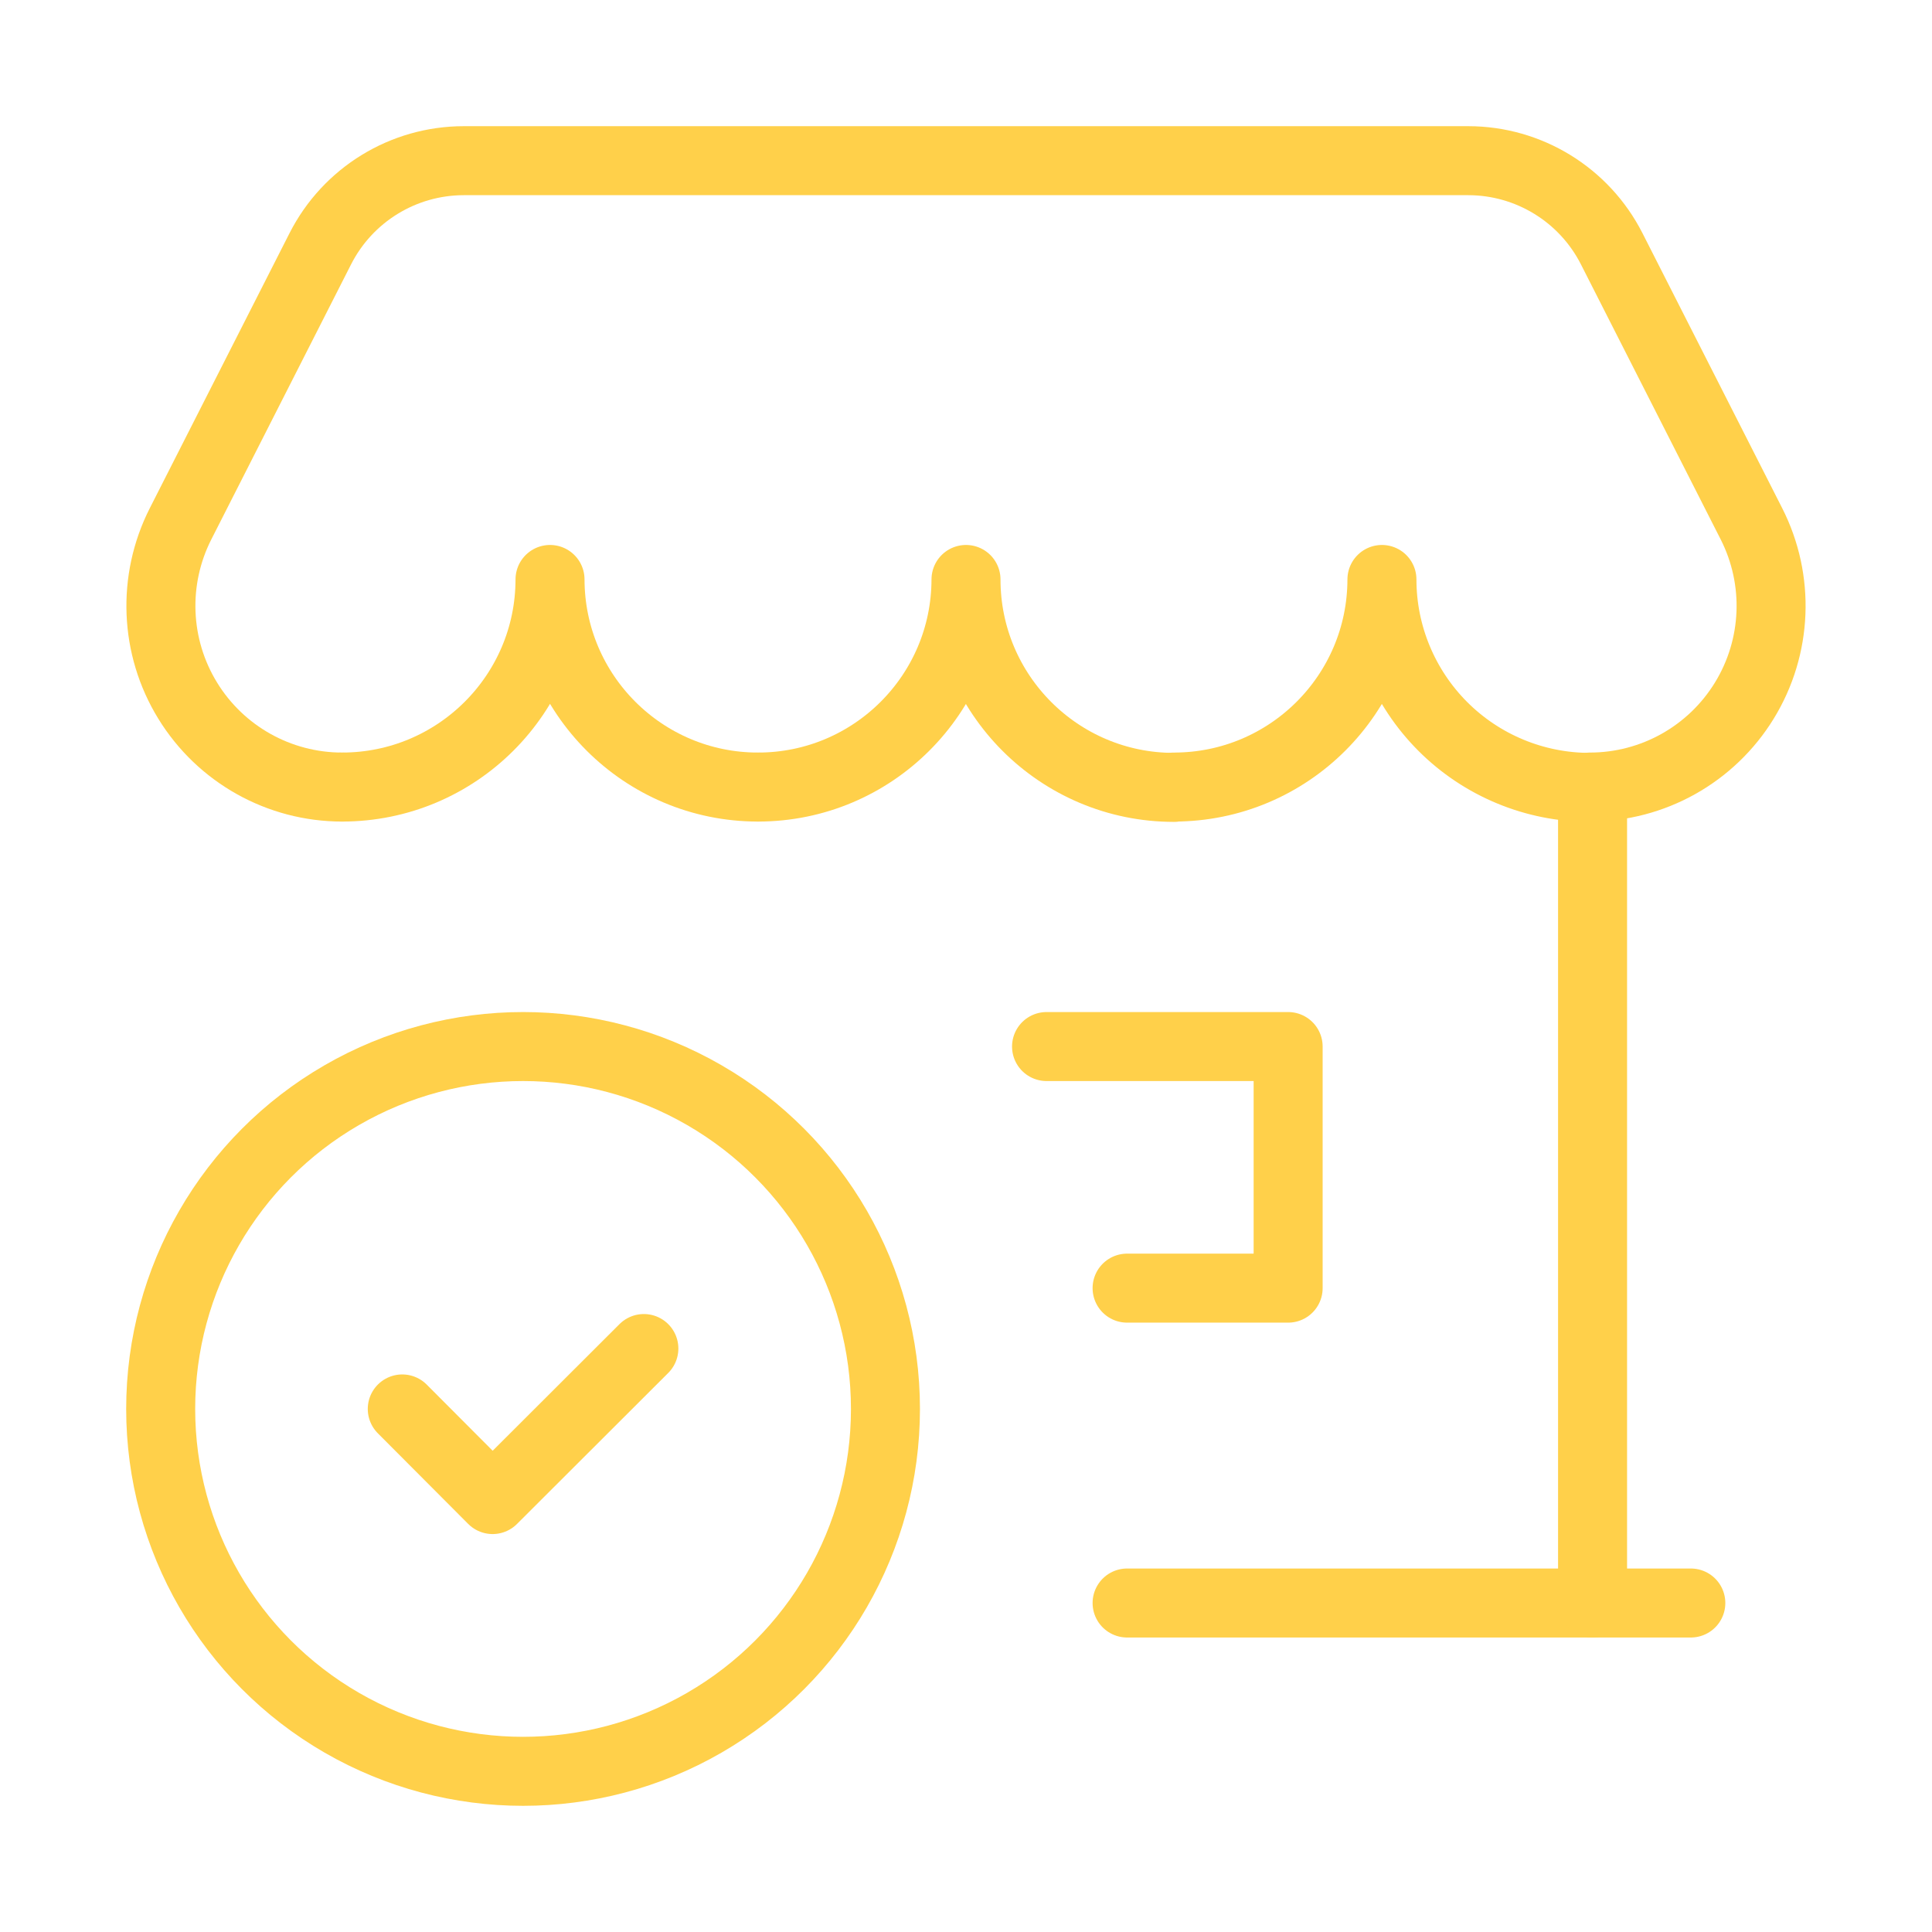 <?xml version="1.0" encoding="UTF-8"?> <svg xmlns="http://www.w3.org/2000/svg" width="42" height="42" viewBox="0 0 42 42" fill="none"><path d="M24.502 34.848H36.757" stroke="#FFD04A" stroke-width="1.5" stroke-linecap="round" stroke-linejoin="round"></path><path d="M13.997 29.316L10.709 32.599L8.745 30.629" stroke="#FFD04A" stroke-width="1.5" stroke-linecap="round" stroke-linejoin="round"></path><circle cx="11.371" cy="30.629" r="7.878" stroke="#FFD04A" stroke-width="1.5" stroke-linecap="round" stroke-linejoin="round"></circle><path d="M34.621 17.113V34.848" stroke="#FFD04A" stroke-width="1.5" stroke-linecap="round" stroke-linejoin="round"></path><path d="M22.751 22.751H28.003V28.003H24.502" stroke="#FFD04A" stroke-width="1.5" stroke-linecap="round" stroke-linejoin="round"></path><path d="M7.437 17.11V17.11C6.067 17.11 4.796 16.398 4.08 15.231C3.363 14.064 3.305 12.608 3.925 11.387L6.963 5.408C7.56 4.233 8.766 3.493 10.084 3.493H31.916C33.234 3.493 34.44 4.233 35.037 5.408L38.075 11.387C38.695 12.608 38.637 14.064 37.92 15.231C37.204 16.398 35.933 17.11 34.563 17.11V17.11" stroke="#FFD04A" stroke-width="1.5" stroke-linecap="round" stroke-linejoin="round"></path><path d="M25.52 17.11C28.015 17.111 30.038 15.091 30.042 12.597C30.042 13.795 30.519 14.945 31.366 15.793C32.214 16.641 33.364 17.117 34.563 17.117" stroke="#FFD04A" stroke-width="1.5" stroke-linecap="round" stroke-linejoin="round"></path><path d="M16.478 17.11C18.972 17.111 20.996 15.091 21 12.597C21 15.093 23.024 17.117 25.52 17.117" stroke="#FFD04A" stroke-width="1.5" stroke-linecap="round" stroke-linejoin="round"></path><path d="M7.435 17.11C9.93 17.111 11.954 15.091 11.957 12.597C11.961 15.09 13.984 17.11 16.478 17.11" stroke="#FFD04A" stroke-width="1.5" stroke-linecap="round" stroke-linejoin="round"></path></svg> 